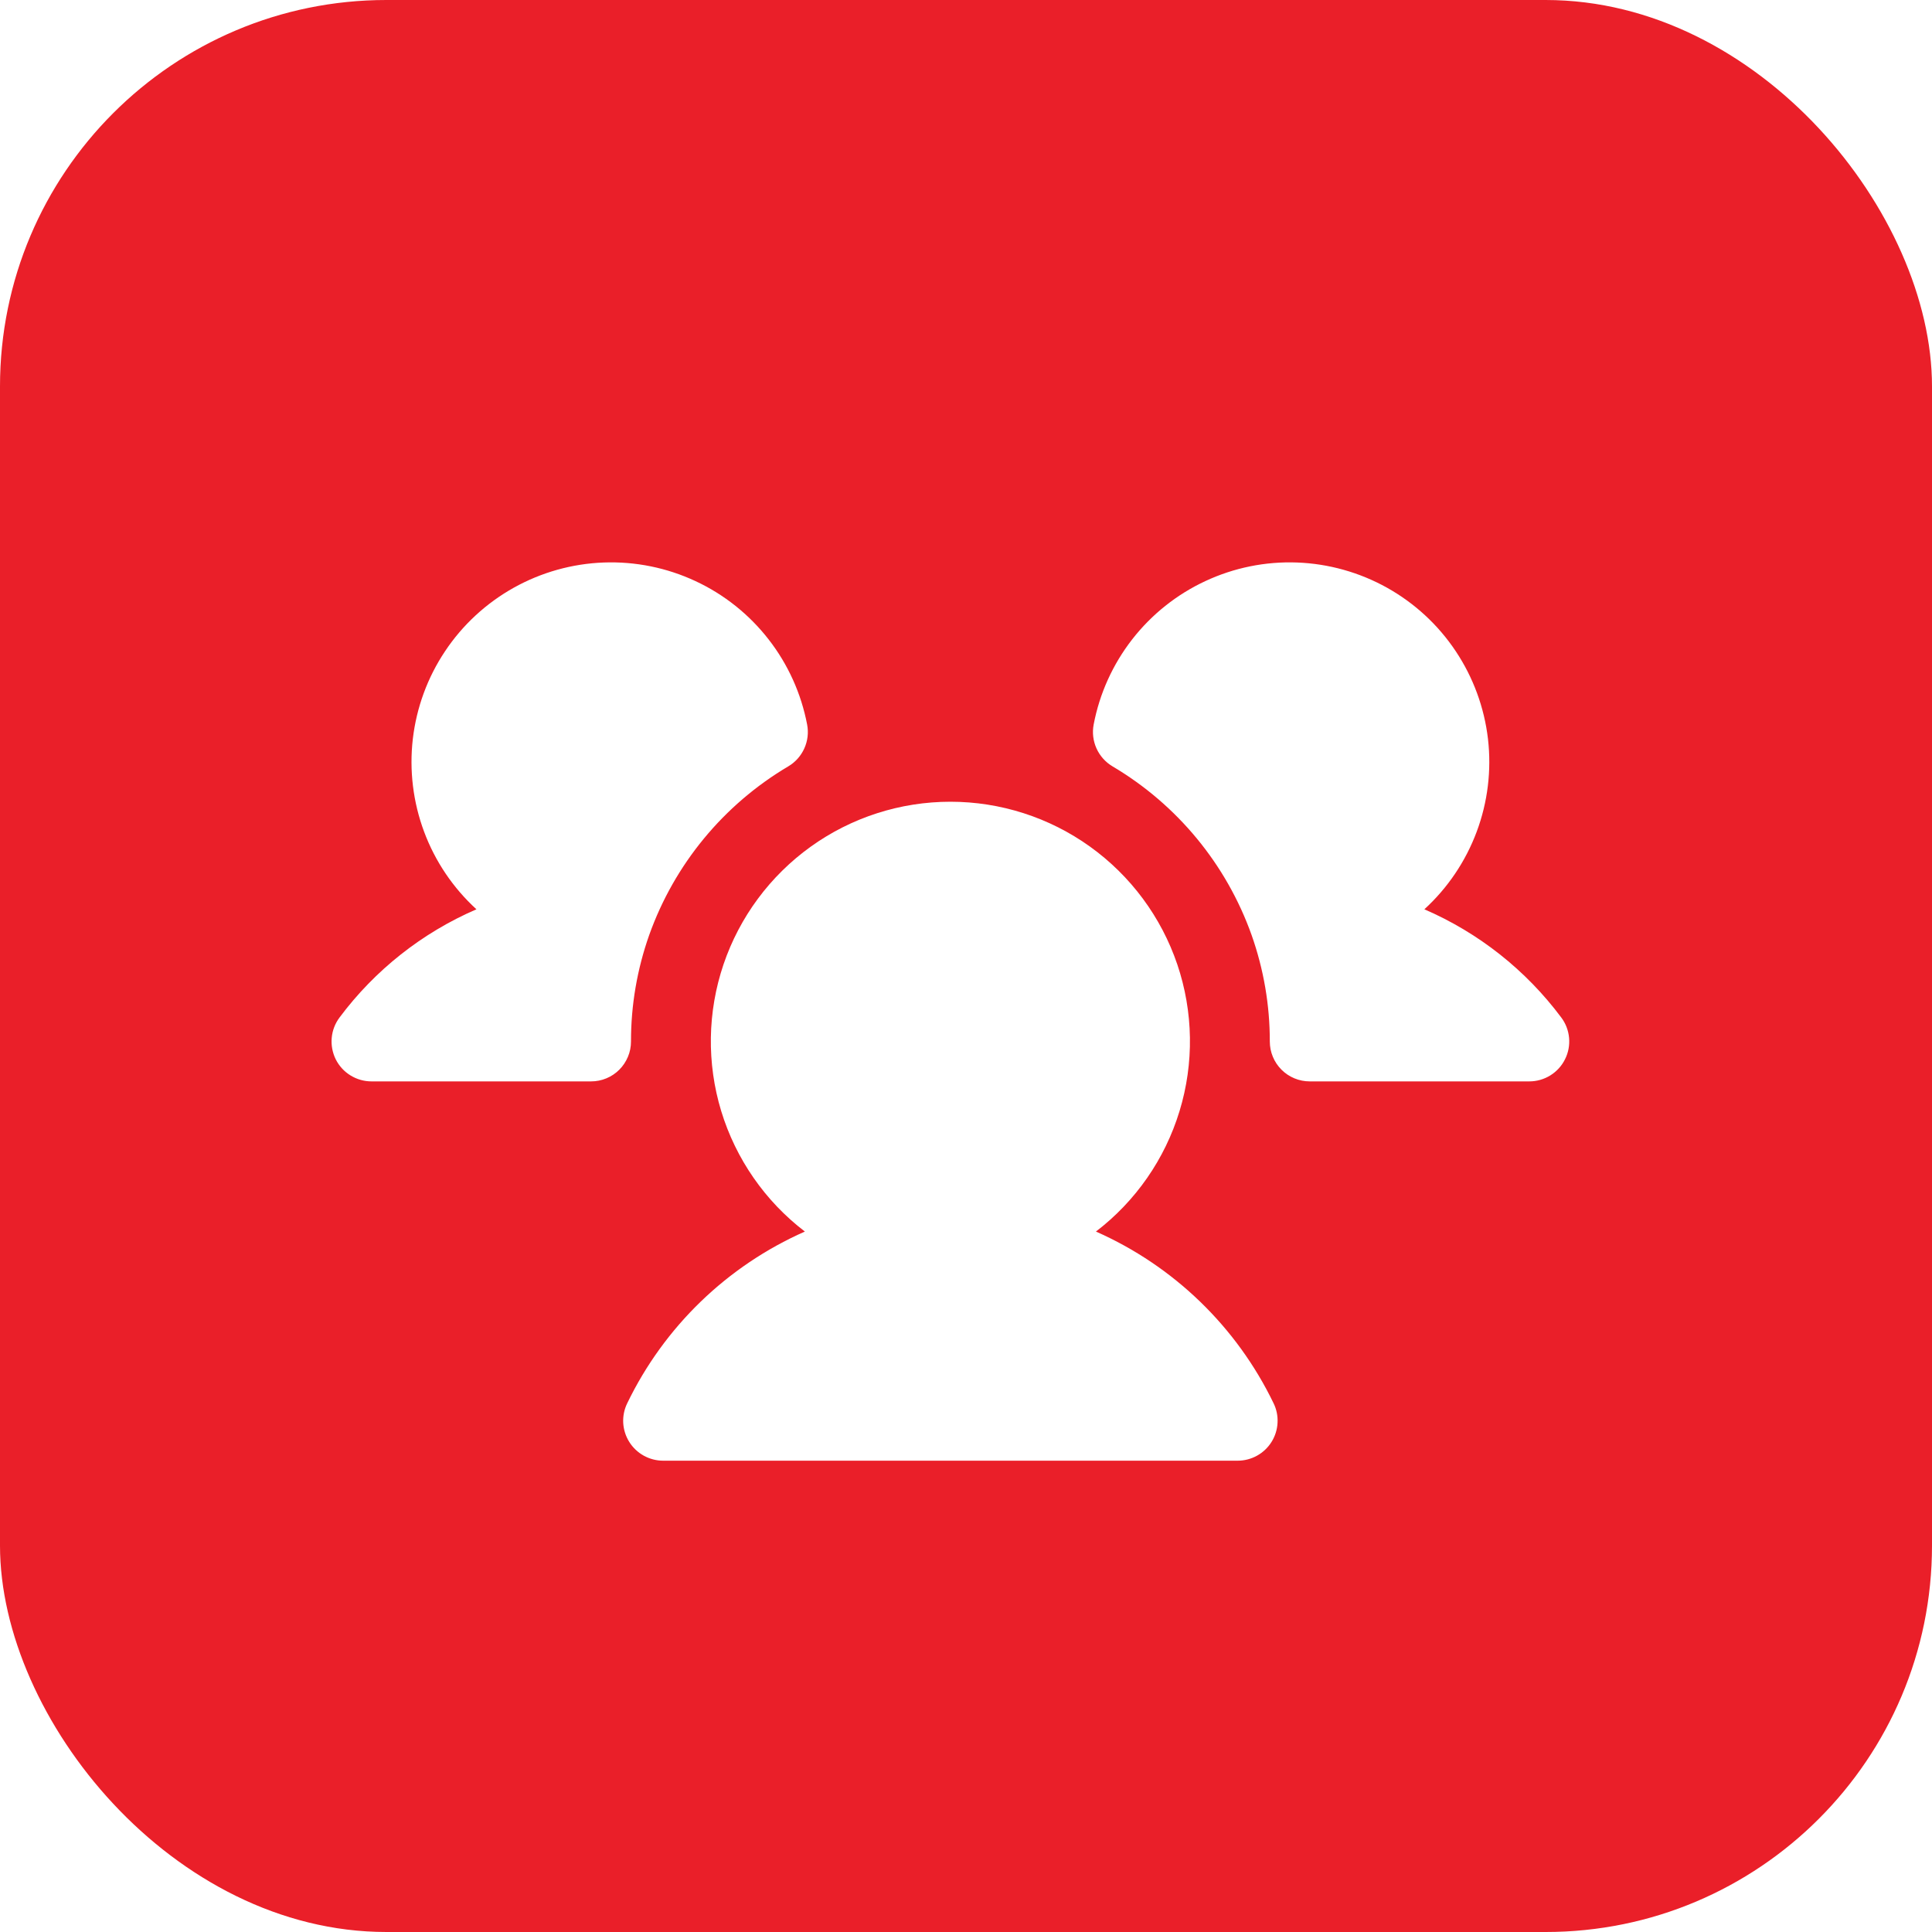 <svg width="40" height="40" viewBox="0 0 40 40" fill="none" xmlns="http://www.w3.org/2000/svg">
<g filter="url(#filter0_b_22_446)">
<rect width="40" height="40" rx="8" fill="#EA1F29"/>
<path d="M13.064 21.563C13.064 21.671 13.043 21.779 13.001 21.879C12.959 21.979 12.899 22.07 12.822 22.147C12.745 22.224 12.654 22.285 12.554 22.326C12.453 22.368 12.346 22.389 12.237 22.389H12.237L7.691 22.389C7.537 22.389 7.387 22.346 7.256 22.265C7.125 22.185 7.02 22.069 6.951 21.932C6.883 21.794 6.854 21.64 6.868 21.488C6.881 21.335 6.938 21.189 7.03 21.066C7.762 20.084 8.74 19.312 9.864 18.826C9.381 18.384 9.009 17.834 8.781 17.221C8.552 16.608 8.472 15.949 8.547 15.299C8.623 14.649 8.851 14.026 9.215 13.482C9.578 12.937 10.066 12.487 10.637 12.168C11.208 11.849 11.847 11.67 12.501 11.646C13.155 11.622 13.806 11.754 14.399 12.031C14.992 12.307 15.511 12.721 15.913 13.238C16.315 13.754 16.588 14.359 16.711 15.002C16.743 15.169 16.722 15.341 16.652 15.496C16.582 15.651 16.466 15.781 16.32 15.867C14.982 16.659 13.963 17.894 13.441 19.359C13.191 20.067 13.063 20.812 13.064 21.563ZM32.324 21.066C31.591 20.084 30.614 19.312 29.49 18.826C29.973 18.384 30.344 17.834 30.573 17.221C30.802 16.608 30.882 15.949 30.807 15.299C30.731 14.649 30.502 14.026 30.139 13.482C29.776 12.937 29.288 12.487 28.717 12.168C28.145 11.849 27.506 11.67 26.852 11.646C26.198 11.622 25.548 11.754 24.955 12.031C24.362 12.307 23.843 12.721 23.441 13.237C23.039 13.754 22.765 14.358 22.643 15.001C22.611 15.168 22.632 15.341 22.702 15.496C22.772 15.651 22.888 15.78 23.034 15.867C24.372 16.659 25.391 17.894 25.913 19.359C26.163 20.067 26.291 20.812 26.29 21.562C26.29 21.671 26.311 21.779 26.353 21.879C26.394 21.979 26.455 22.07 26.532 22.147C26.609 22.224 26.7 22.285 26.8 22.326C26.901 22.368 27.008 22.389 27.117 22.389L31.663 22.389C31.817 22.389 31.967 22.346 32.098 22.265C32.228 22.184 32.334 22.069 32.402 21.931C32.471 21.794 32.5 21.64 32.486 21.487C32.472 21.334 32.416 21.188 32.324 21.066L32.324 21.066ZM22.69 25.498C23.514 24.868 24.119 23.996 24.421 23.004C24.724 22.012 24.707 20.95 24.375 19.968C24.042 18.986 23.41 18.133 22.567 17.528C21.725 16.924 20.714 16.599 19.677 16.599C18.64 16.599 17.629 16.924 16.787 17.528C15.944 18.133 15.312 18.986 14.979 19.968C14.647 20.95 14.63 22.012 14.932 23.004C15.235 23.996 15.84 24.868 16.664 25.498C15.055 26.209 13.751 27.469 12.986 29.053C12.924 29.179 12.896 29.319 12.903 29.459C12.911 29.599 12.954 29.735 13.028 29.853C13.102 29.972 13.206 30.07 13.328 30.138C13.451 30.206 13.589 30.242 13.729 30.242H25.625C25.765 30.242 25.903 30.206 26.026 30.138C26.148 30.07 26.252 29.972 26.326 29.853C26.4 29.735 26.443 29.599 26.45 29.459C26.458 29.319 26.43 29.179 26.368 29.053C25.603 27.469 24.299 26.209 22.69 25.498Z" fill="white"/>
</g>
<defs>
<filter id="filter0_b_22_446" x="-18.451" y="-18.451" width="76.903" height="76.903" filterUnits="userSpaceOnUse" color-interpolation-filters="sRGB">
<feFlood flood-opacity="0" result="BackgroundImageFix"/>
<feGaussianBlur in="BackgroundImageFix" stdDeviation="9.226"/>
<feComposite in2="SourceAlpha" operator="in" result="effect1_backgroundBlur_22_446"/>
<feBlend mode="normal" in="SourceGraphic" in2="effect1_backgroundBlur_22_446" result="shape"/>
</filter>
</defs>
</svg>

